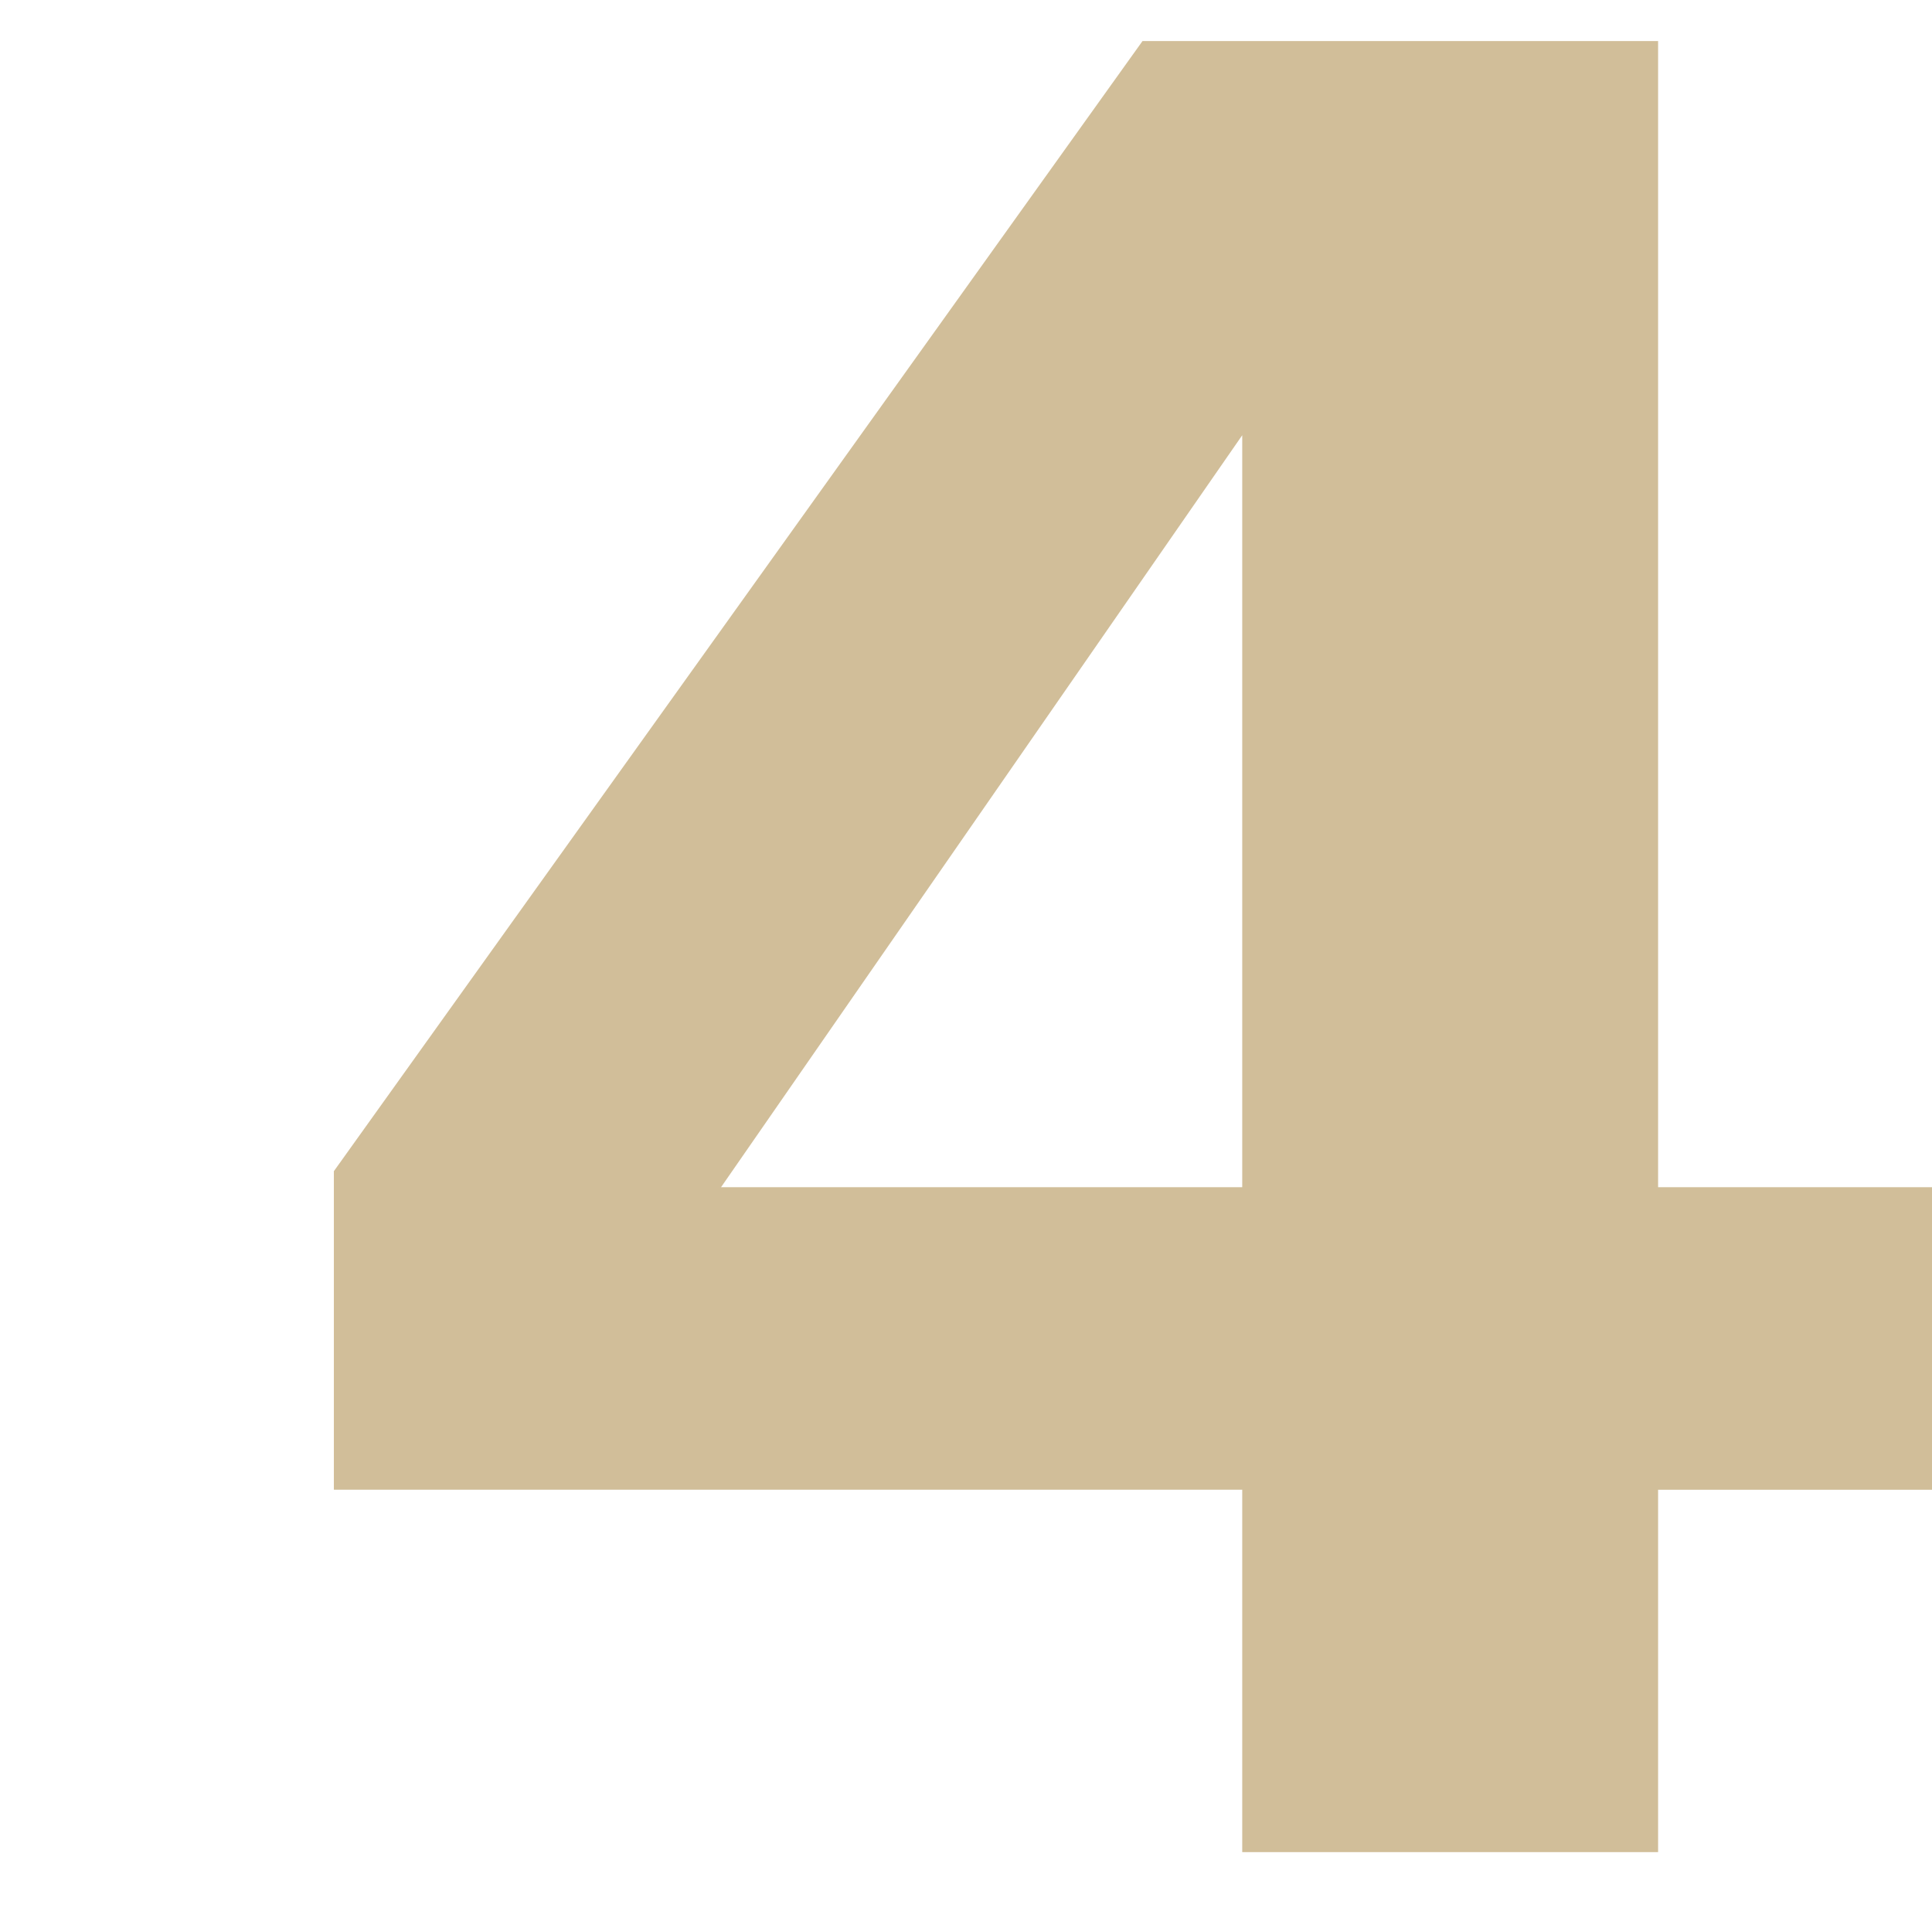 <?xml version="1.0" encoding="UTF-8"?>
<svg xmlns="http://www.w3.org/2000/svg" version="1.1" viewBox="0 0 29.872 29.812">
  <defs>
    <style>
      .cls-1 {
        fill: #d1be99;
      }
    </style>
  </defs>
  <!-- Generator: Adobe Illustrator 28.7.5, SVG Export Plug-In . SVG Version: 1.2.0 Build 176)  -->
  <g>
    <g id="_レイヤー_1" data-name="レイヤー_1">
      <path class="cls-1" d="M19.207,28.638v-5.603H5.162v-4.925L17.665.635h7.972v17.722h4.284v4.679h-4.284v5.603h-6.43ZM11.149,18.357h8.058V6.73l-8.058,11.627Z"/>
    </g>
  </g>
</svg>